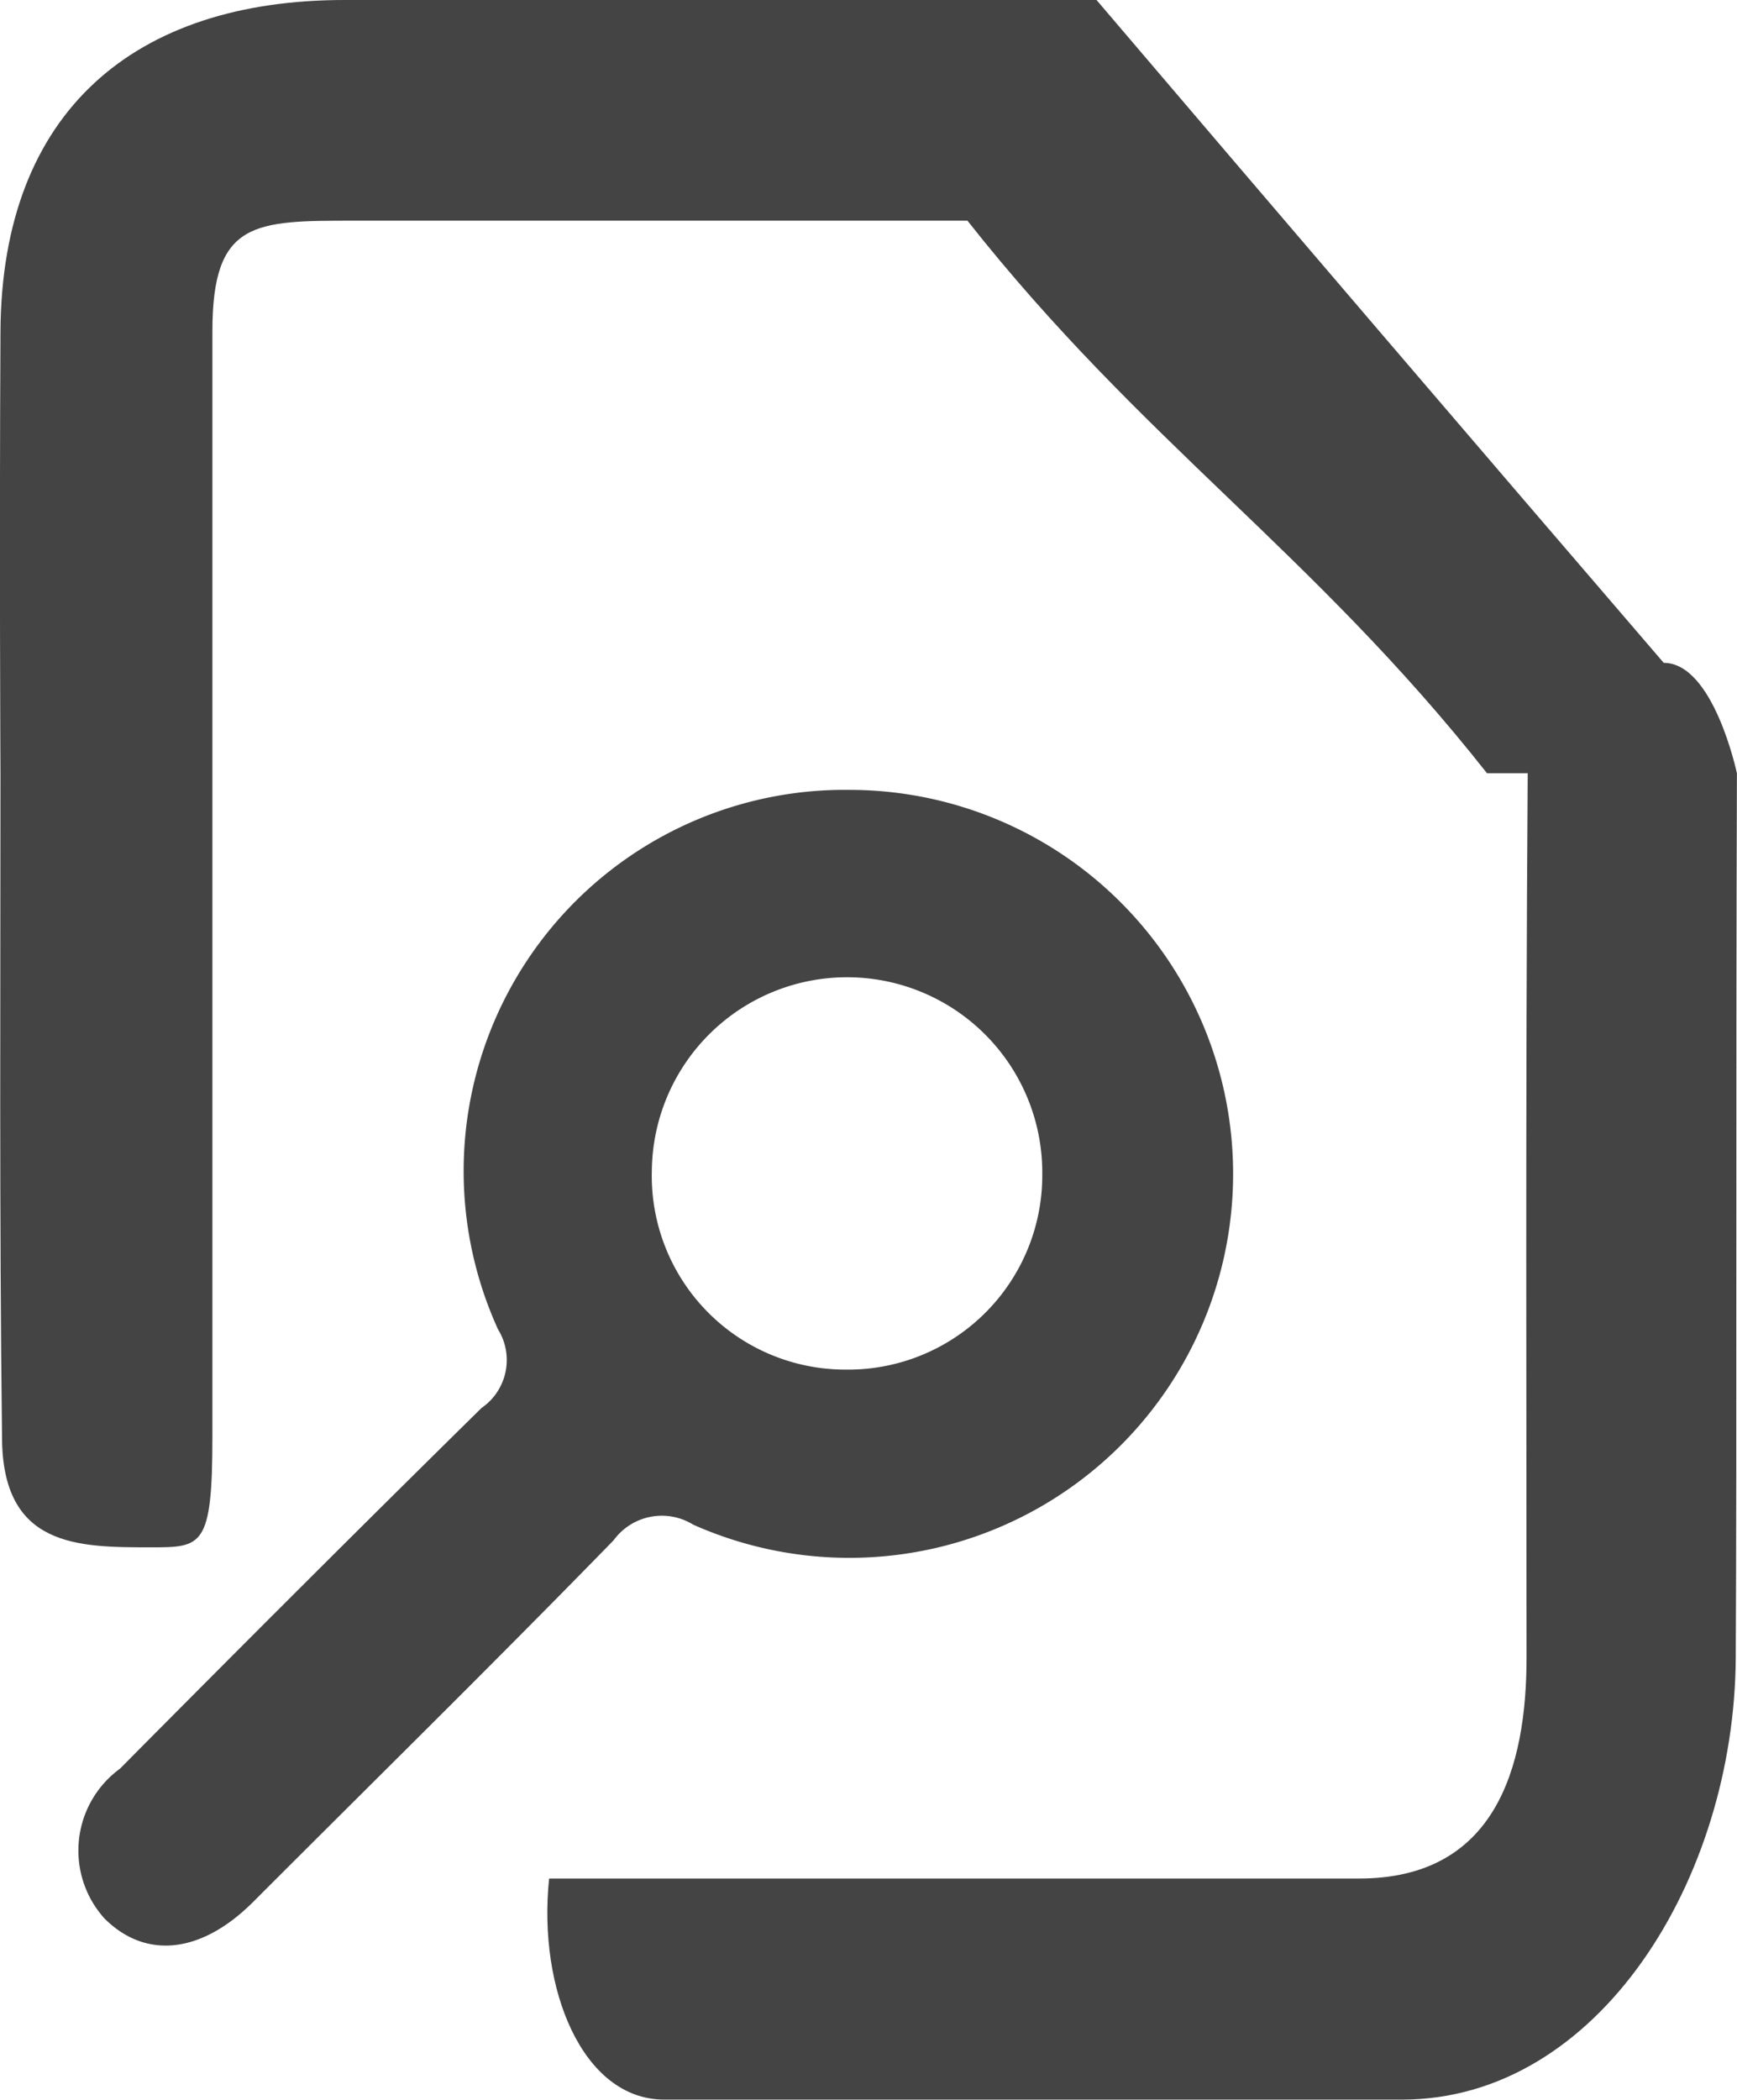 <svg id="navigator-icon" xmlns="http://www.w3.org/2000/svg" width="22.285" height="26.928" viewBox="0 0 22.285 26.928">
  <path id="Path_40796" data-name="Path 40796" d="M6.862,16.921s-.015-2.835,0-5.669S8.592,7,11.276,7h9.648q3.624,4.252,7.277,8.5c.641,0,.939,1.417.939,1.417-.015,4.252,0,8.5-.015,11.338s-1.76,5.669-4.28,5.669H15.377c-1.044,0-1.625-1.417-1.476-2.835H24.294c1.745,0,2.147-1.417,2.147-2.835,0-2.835-.015-7.086.015-11.338h-.522c-2.237-2.835-4.429-4.252-6.666-7.086H11.4c-1.282,0-1.819,0-1.819,1.417V25.425c0,1.417-.134,1.417-.79,1.417-.939,0-1.909,0-1.909-1.417C6.847,22.59,6.862,19.755,6.862,16.921Z" transform="translate(-6.856 -7)" fill="#444"/>
  <path id="Path_40797" data-name="Path 40797" d="M16.947,81.6a4.924,4.924,0,1,1-2.014,9.422.765.765,0,0,0-1.02.2c-1.524,1.564-3.088,3.1-4.625,4.638-.663.663-1.378.742-1.908.212a1.3,1.3,0,0,1,.2-1.921c1.537-1.55,3.088-3.1,4.638-4.625a.746.746,0,0,0,.212-1.007A4.889,4.889,0,0,1,16.947,81.6Zm-.066,7.434a2.492,2.492,0,0,0,2.531-2.5,2.5,2.5,0,1,0-5.009-.053A2.484,2.484,0,0,0,16.88,89.034Z" transform="translate(-6.04 -71.471)" fill="#444"/>
</svg>
